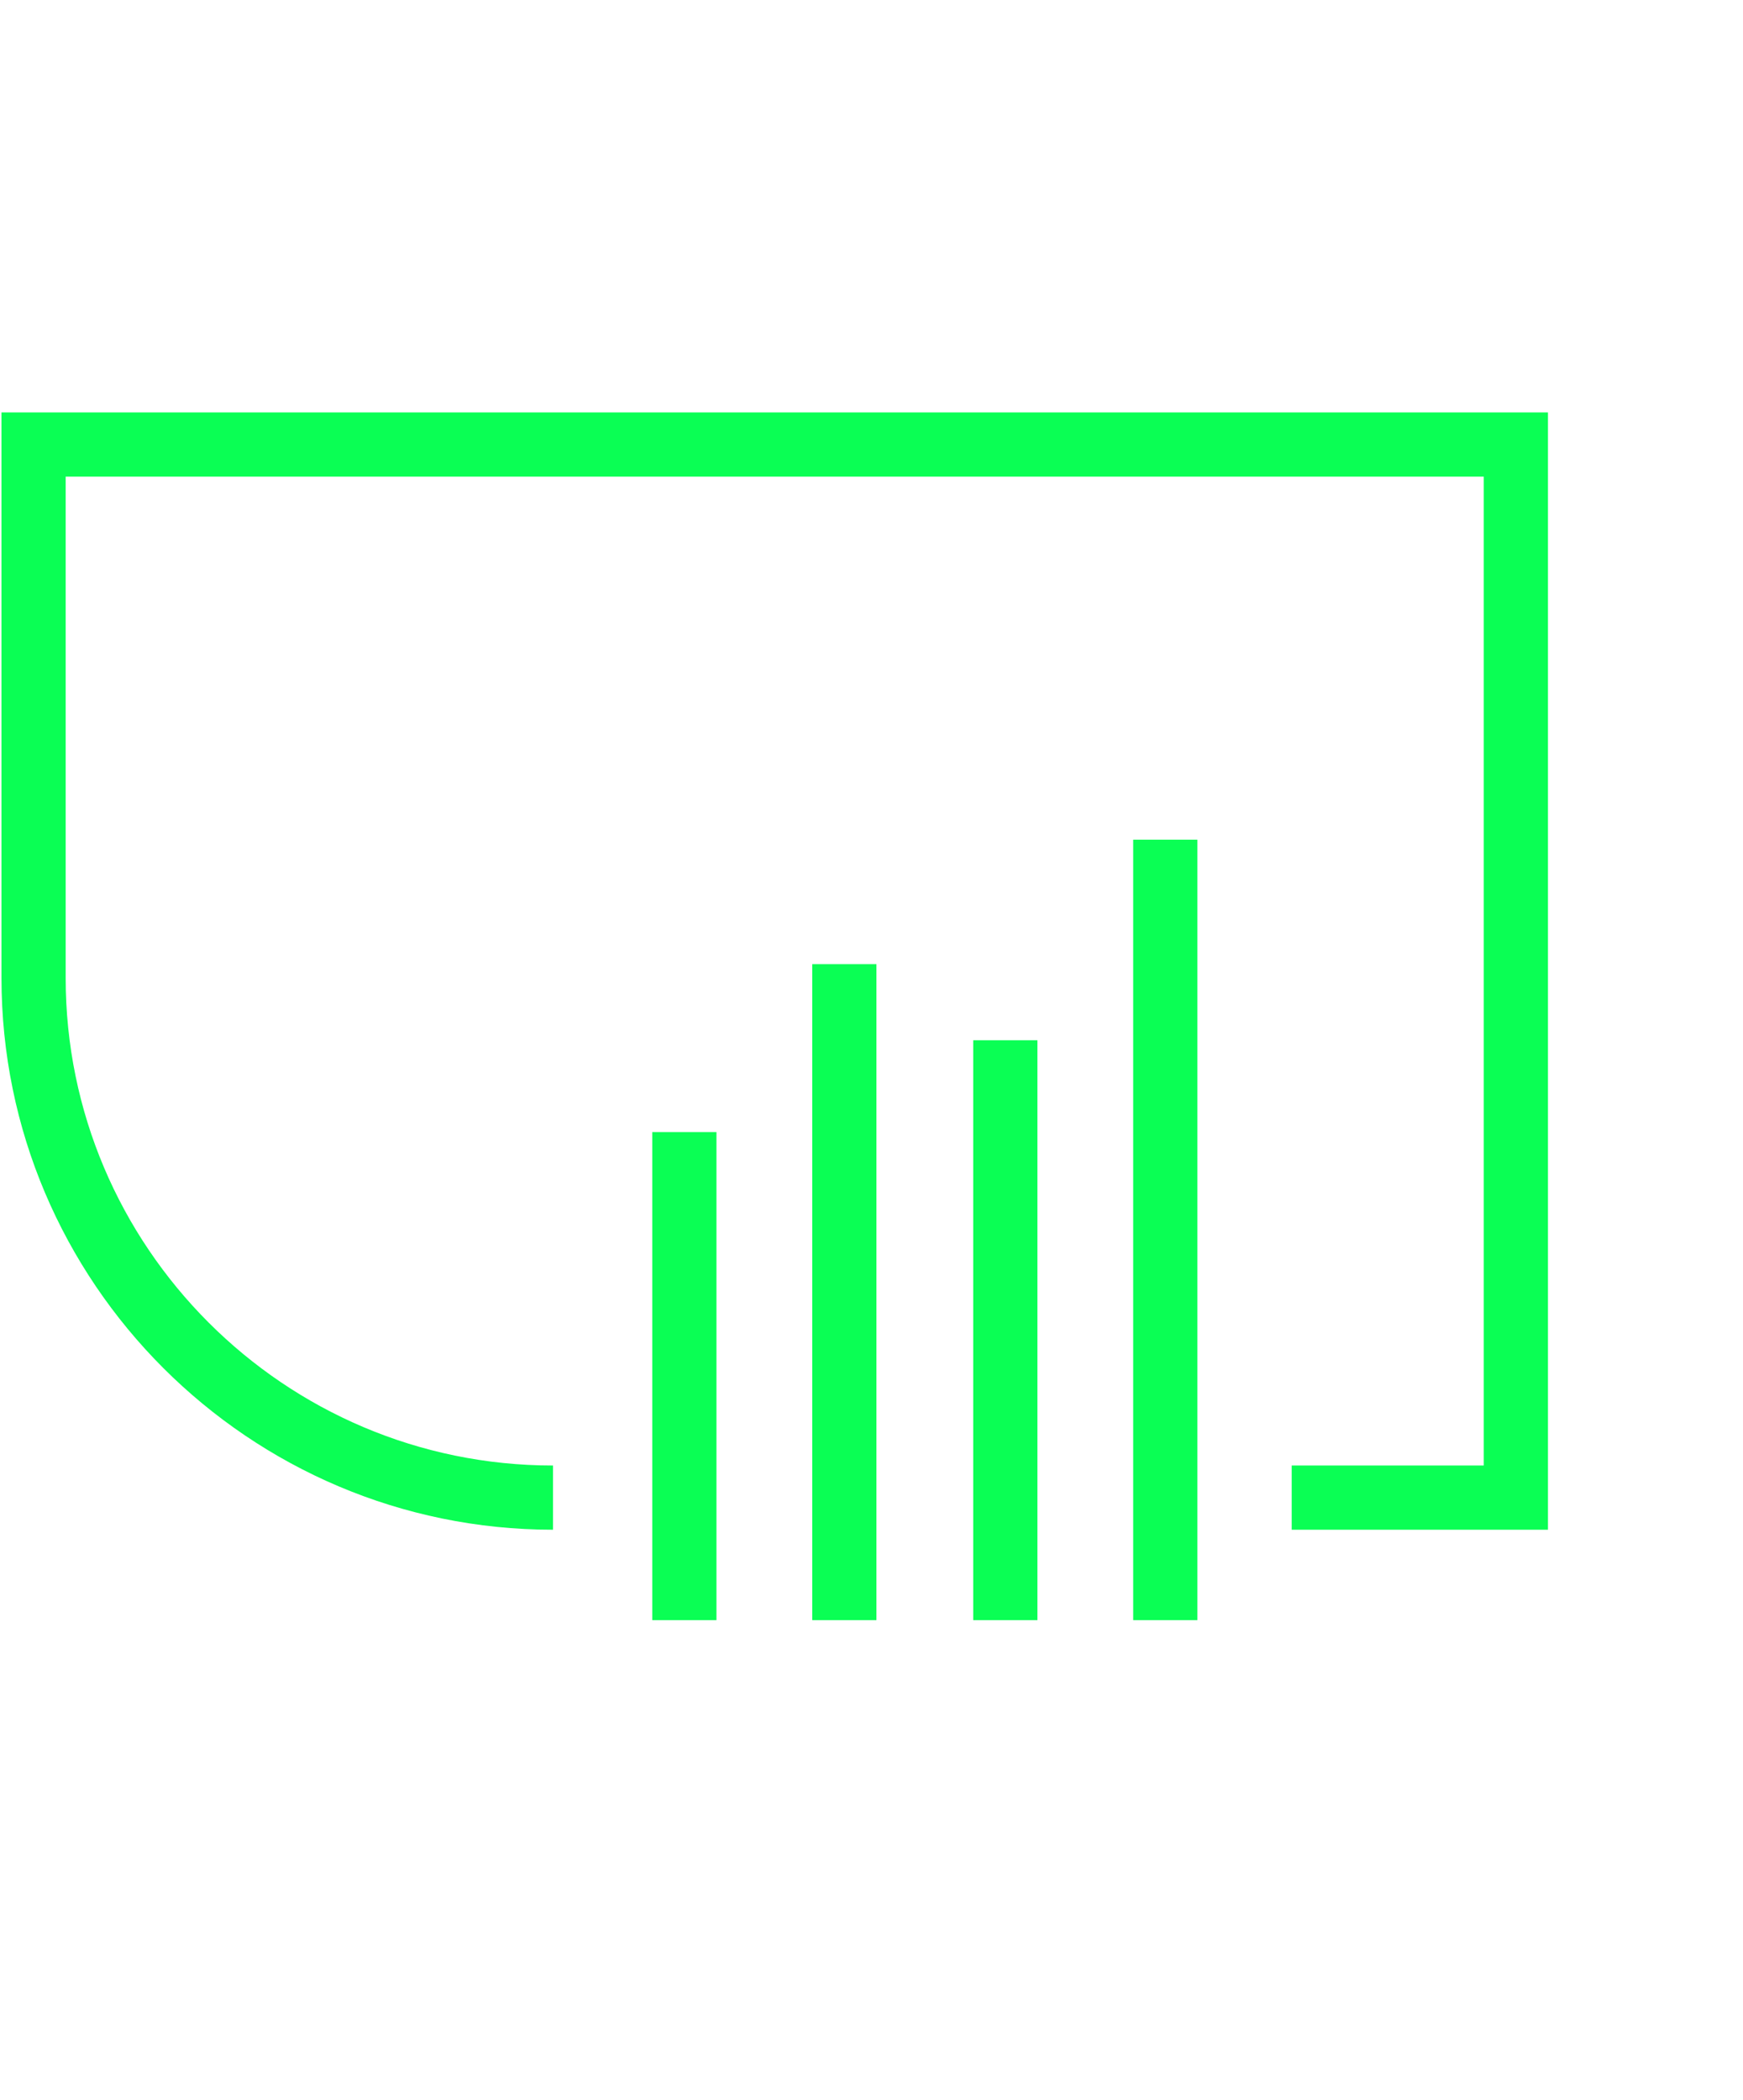 <?xml version="1.0" encoding="UTF-8"?> <svg xmlns="http://www.w3.org/2000/svg" version="1.1" viewBox="0 0 176.5 212.6"><defs><style> .cls-1 { fill: none; stroke: #0aff54; stroke-miterlimit: 10; stroke-width: 6.5px; } </style></defs><g><g id="Ebene_1"><g id="Ebene_1-2" data-name="Ebene_1"><g id="Gruppe_96"><g id="Gruppe_95"><path id="Pfad_72" class="cls-1" d="M56,151.6c-29,0-52.6-23.6-52.6-52.6h0v-54h150.1v106.6h-22.7"></path><line id="Linie_10" class="cls-1" x1="69.3" y1="114.6" x2="69.3" y2="164"></line><line id="Linie_11" class="cls-1" x1="85.5" y1="97.6" x2="85.5" y2="164"></line><line id="Linie_12" class="cls-1" x1="101.8" y1="105.3" x2="101.8" y2="164"></line><line id="Linie_13" class="cls-1" x1="118" y1="85" x2="118" y2="164"></line></g></g></g></g></g></svg> 